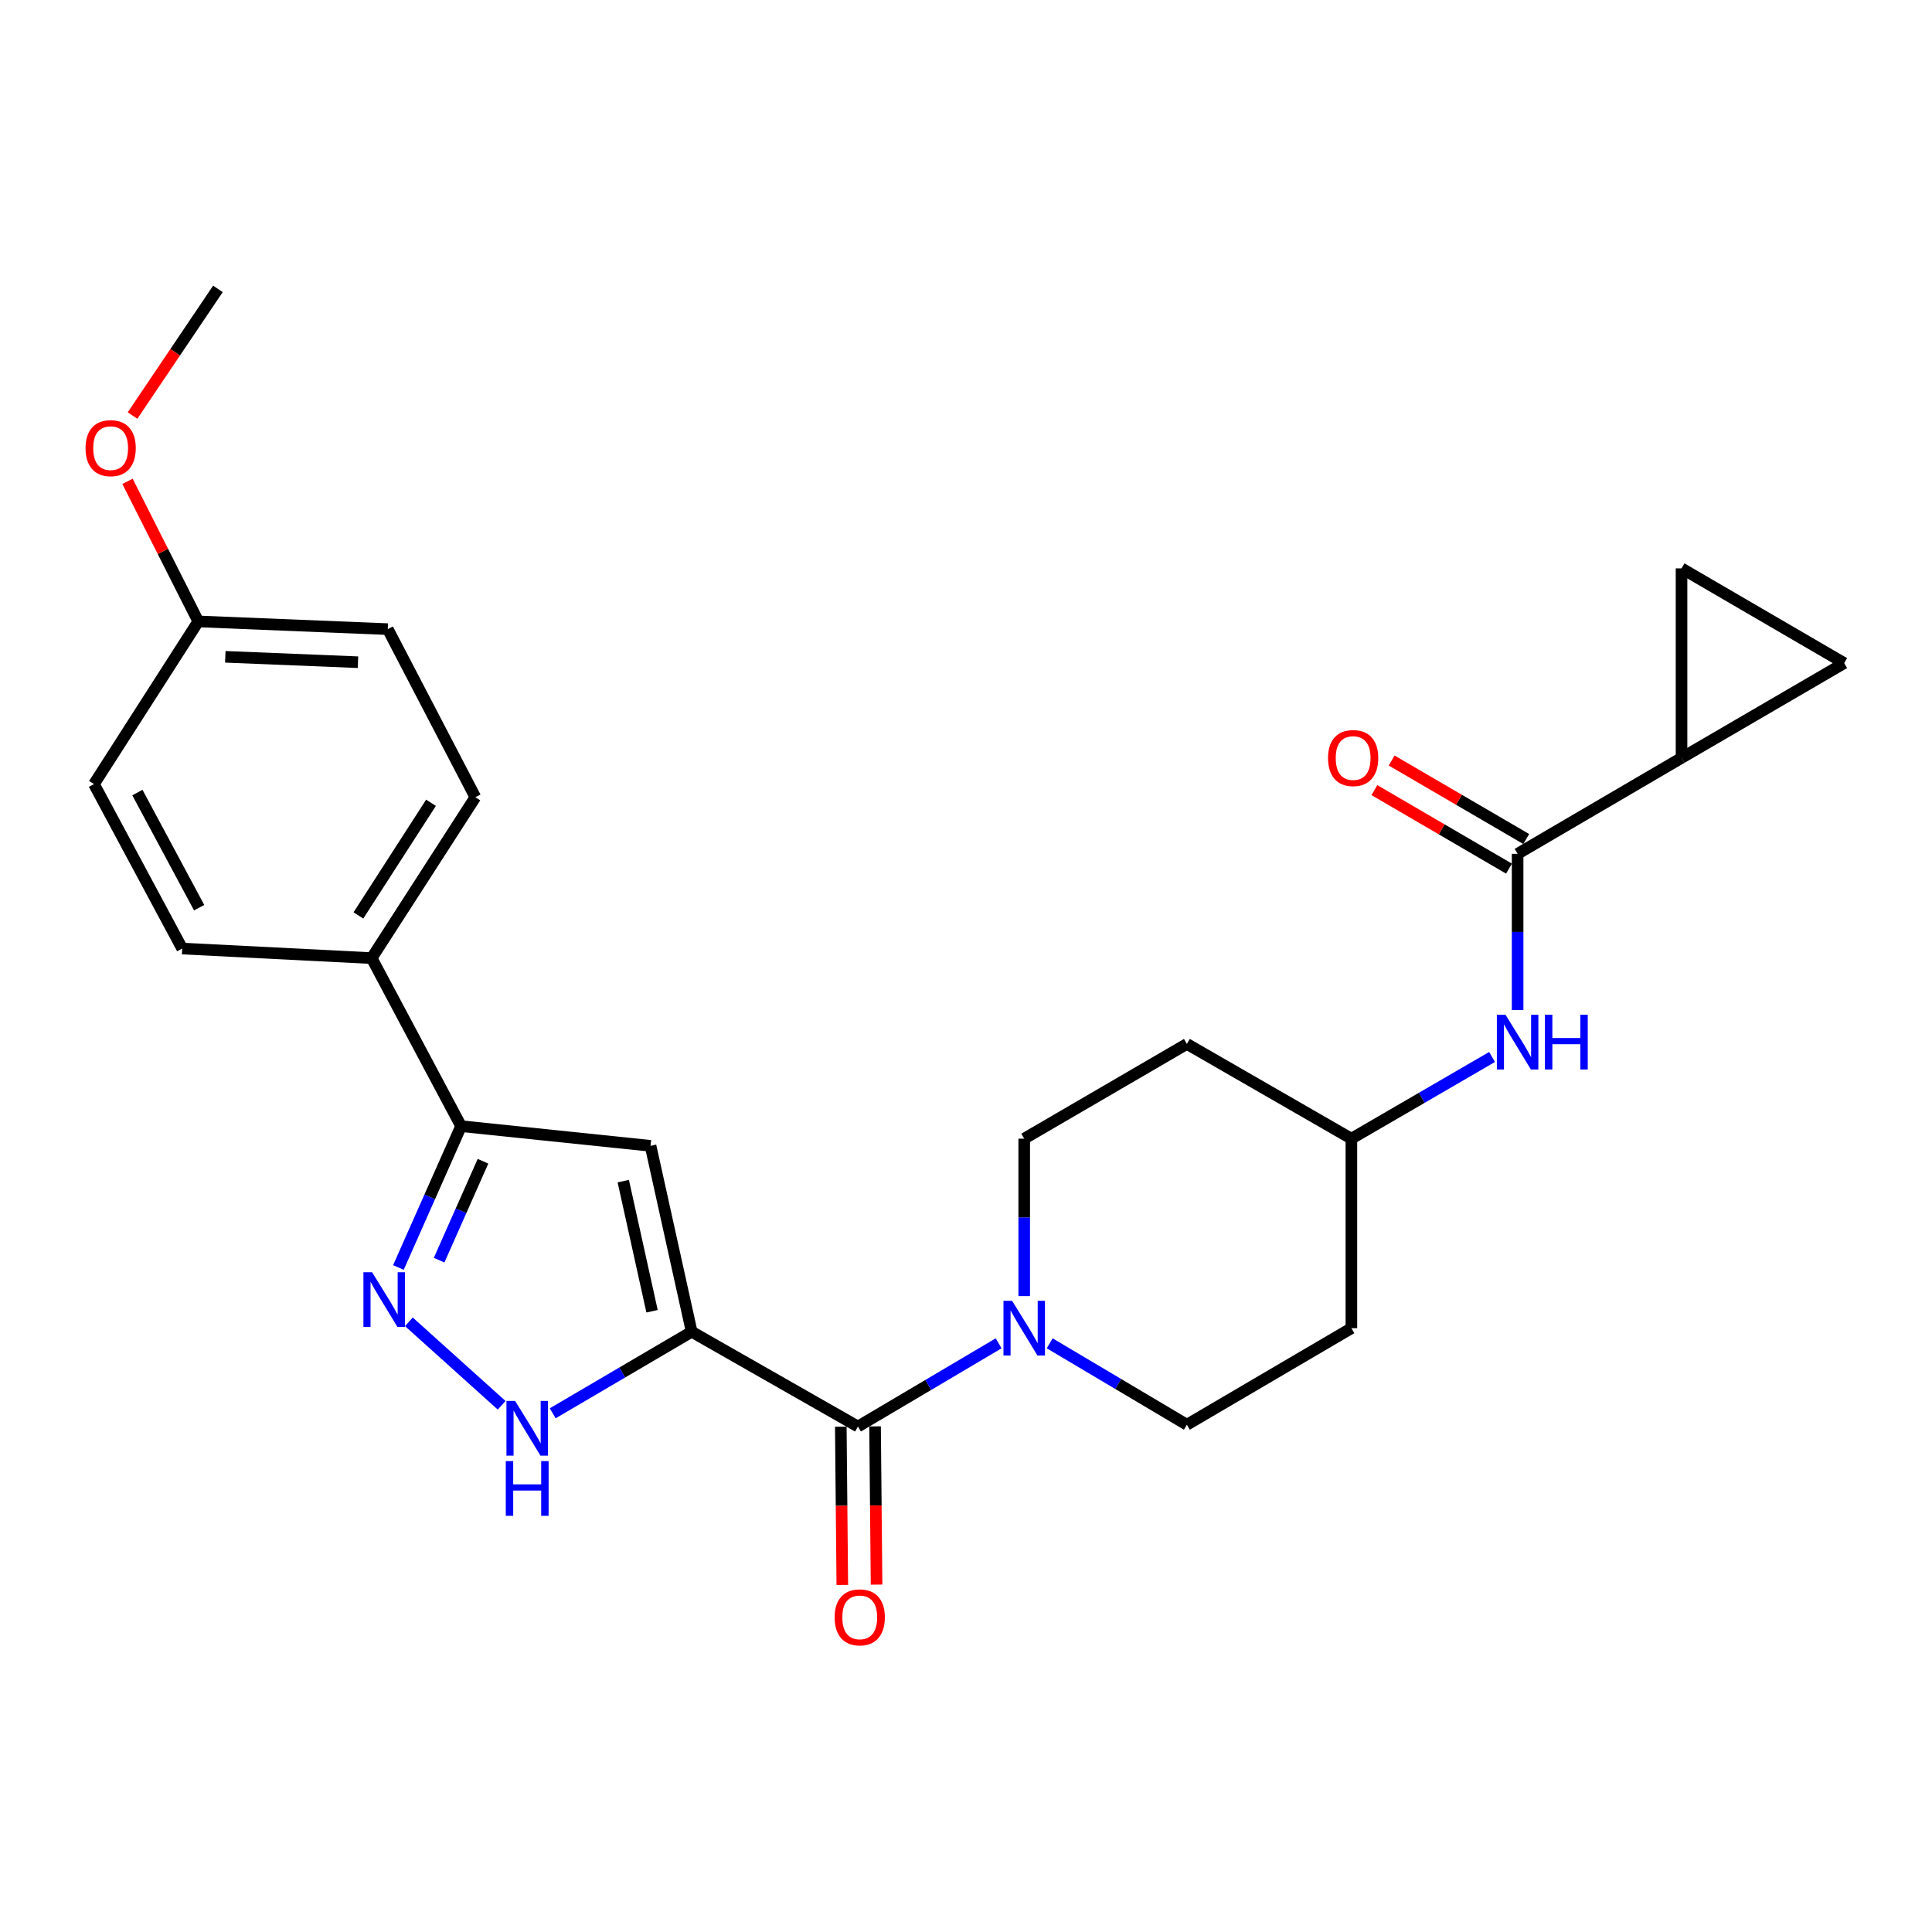 <?xml version='1.0' encoding='iso-8859-1'?>
<svg version='1.1' baseProfile='full'
              xmlns='http://www.w3.org/2000/svg'
                      xmlns:rdkit='http://www.rdkit.org/xml'
                      xmlns:xlink='http://www.w3.org/1999/xlink'
                  xml:space='preserve'
width='1000px' height='1000px' viewBox='0 0 1000 1000'>
<!-- END OF HEADER -->
<rect style='opacity:1.0;fill:#FFFFFF;stroke:none' width='1000' height='1000' x='0' y='0'> </rect>
<path class='bond-0' d='M 358.008,689.303 L 336.721,593.08' style='fill:none;fill-rule:evenodd;stroke:#000000;stroke-width:6px;stroke-linecap:butt;stroke-linejoin:miter;stroke-opacity:1' />
<path class='bond-0' d='M 337.502,678.7 L 322.601,611.344' style='fill:none;fill-rule:evenodd;stroke:#000000;stroke-width:6px;stroke-linecap:butt;stroke-linejoin:miter;stroke-opacity:1' />
<path class='bond-1' d='M 358.008,689.303 L 444.065,738.37' style='fill:none;fill-rule:evenodd;stroke:#000000;stroke-width:6px;stroke-linecap:butt;stroke-linejoin:miter;stroke-opacity:1' />
<path class='bond-2' d='M 358.008,689.303 L 322.047,710.413' style='fill:none;fill-rule:evenodd;stroke:#000000;stroke-width:6px;stroke-linecap:butt;stroke-linejoin:miter;stroke-opacity:1' />
<path class='bond-2' d='M 322.047,710.413 L 286.085,731.523' style='fill:none;fill-rule:evenodd;stroke:#0000FF;stroke-width:6px;stroke-linecap:butt;stroke-linejoin:miter;stroke-opacity:1' />
<path class='bond-4' d='M 336.721,593.08 L 238.656,582.894' style='fill:none;fill-rule:evenodd;stroke:#000000;stroke-width:6px;stroke-linecap:butt;stroke-linejoin:miter;stroke-opacity:1' />
<path class='bond-5' d='M 444.065,738.37 L 480.479,716.835' style='fill:none;fill-rule:evenodd;stroke:#000000;stroke-width:6px;stroke-linecap:butt;stroke-linejoin:miter;stroke-opacity:1' />
<path class='bond-5' d='M 480.479,716.835 L 516.892,695.301' style='fill:none;fill-rule:evenodd;stroke:#0000FF;stroke-width:6px;stroke-linecap:butt;stroke-linejoin:miter;stroke-opacity:1' />
<path class='bond-12' d='M 435.2,738.454 L 435.588,779.403' style='fill:none;fill-rule:evenodd;stroke:#000000;stroke-width:6px;stroke-linecap:butt;stroke-linejoin:miter;stroke-opacity:1' />
<path class='bond-12' d='M 435.588,779.403 L 435.977,820.353' style='fill:none;fill-rule:evenodd;stroke:#FF0000;stroke-width:6px;stroke-linecap:butt;stroke-linejoin:miter;stroke-opacity:1' />
<path class='bond-12' d='M 452.931,738.286 L 453.319,779.235' style='fill:none;fill-rule:evenodd;stroke:#000000;stroke-width:6px;stroke-linecap:butt;stroke-linejoin:miter;stroke-opacity:1' />
<path class='bond-12' d='M 453.319,779.235 L 453.707,820.185' style='fill:none;fill-rule:evenodd;stroke:#FF0000;stroke-width:6px;stroke-linecap:butt;stroke-linejoin:miter;stroke-opacity:1' />
<path class='bond-3' d='M 259.648,727.372 L 211.633,684.169' style='fill:none;fill-rule:evenodd;stroke:#0000FF;stroke-width:6px;stroke-linecap:butt;stroke-linejoin:miter;stroke-opacity:1' />
<path class='bond-26' d='M 206.216,656.05 L 222.436,619.472' style='fill:none;fill-rule:evenodd;stroke:#0000FF;stroke-width:6px;stroke-linecap:butt;stroke-linejoin:miter;stroke-opacity:1' />
<path class='bond-26' d='M 222.436,619.472 L 238.656,582.894' style='fill:none;fill-rule:evenodd;stroke:#000000;stroke-width:6px;stroke-linecap:butt;stroke-linejoin:miter;stroke-opacity:1' />
<path class='bond-26' d='M 227.291,652.264 L 238.645,626.66' style='fill:none;fill-rule:evenodd;stroke:#0000FF;stroke-width:6px;stroke-linecap:butt;stroke-linejoin:miter;stroke-opacity:1' />
<path class='bond-26' d='M 238.645,626.66 L 249.999,601.056' style='fill:none;fill-rule:evenodd;stroke:#000000;stroke-width:6px;stroke-linecap:butt;stroke-linejoin:miter;stroke-opacity:1' />
<path class='bond-11' d='M 238.656,582.894 L 192.367,495.921' style='fill:none;fill-rule:evenodd;stroke:#000000;stroke-width:6px;stroke-linecap:butt;stroke-linejoin:miter;stroke-opacity:1' />
<path class='bond-13' d='M 543.32,695.297 L 578.823,716.366' style='fill:none;fill-rule:evenodd;stroke:#0000FF;stroke-width:6px;stroke-linecap:butt;stroke-linejoin:miter;stroke-opacity:1' />
<path class='bond-13' d='M 578.823,716.366 L 614.327,737.434' style='fill:none;fill-rule:evenodd;stroke:#000000;stroke-width:6px;stroke-linecap:butt;stroke-linejoin:miter;stroke-opacity:1' />
<path class='bond-14' d='M 530.132,670.859 L 530.132,630.117' style='fill:none;fill-rule:evenodd;stroke:#0000FF;stroke-width:6px;stroke-linecap:butt;stroke-linejoin:miter;stroke-opacity:1' />
<path class='bond-14' d='M 530.132,630.117 L 530.132,589.376' style='fill:none;fill-rule:evenodd;stroke:#000000;stroke-width:6px;stroke-linecap:butt;stroke-linejoin:miter;stroke-opacity:1' />
<path class='bond-6' d='M 785.515,441.939 L 785.515,482.373' style='fill:none;fill-rule:evenodd;stroke:#000000;stroke-width:6px;stroke-linecap:butt;stroke-linejoin:miter;stroke-opacity:1' />
<path class='bond-6' d='M 785.515,482.373 L 785.515,522.806' style='fill:none;fill-rule:evenodd;stroke:#0000FF;stroke-width:6px;stroke-linecap:butt;stroke-linejoin:miter;stroke-opacity:1' />
<path class='bond-7' d='M 785.515,441.939 L 870.36,392.281' style='fill:none;fill-rule:evenodd;stroke:#000000;stroke-width:6px;stroke-linecap:butt;stroke-linejoin:miter;stroke-opacity:1' />
<path class='bond-15' d='M 789.982,434.281 L 755.149,413.962' style='fill:none;fill-rule:evenodd;stroke:#000000;stroke-width:6px;stroke-linecap:butt;stroke-linejoin:miter;stroke-opacity:1' />
<path class='bond-15' d='M 755.149,413.962 L 720.315,393.643' style='fill:none;fill-rule:evenodd;stroke:#FF0000;stroke-width:6px;stroke-linecap:butt;stroke-linejoin:miter;stroke-opacity:1' />
<path class='bond-15' d='M 781.048,449.597 L 746.214,429.278' style='fill:none;fill-rule:evenodd;stroke:#000000;stroke-width:6px;stroke-linecap:butt;stroke-linejoin:miter;stroke-opacity:1' />
<path class='bond-15' d='M 746.214,429.278 L 711.381,408.959' style='fill:none;fill-rule:evenodd;stroke:#FF0000;stroke-width:6px;stroke-linecap:butt;stroke-linejoin:miter;stroke-opacity:1' />
<path class='bond-8' d='M 870.36,392.281 L 954.545,343.224' style='fill:none;fill-rule:evenodd;stroke:#000000;stroke-width:6px;stroke-linecap:butt;stroke-linejoin:miter;stroke-opacity:1' />
<path class='bond-9' d='M 870.36,392.281 L 870.36,294.186' style='fill:none;fill-rule:evenodd;stroke:#000000;stroke-width:6px;stroke-linecap:butt;stroke-linejoin:miter;stroke-opacity:1' />
<path class='bond-29' d='M 954.545,343.224 L 870.36,294.186' style='fill:none;fill-rule:evenodd;stroke:#000000;stroke-width:6px;stroke-linecap:butt;stroke-linejoin:miter;stroke-opacity:1' />
<path class='bond-10' d='M 772.288,547.086 L 735.883,568.231' style='fill:none;fill-rule:evenodd;stroke:#0000FF;stroke-width:6px;stroke-linecap:butt;stroke-linejoin:miter;stroke-opacity:1' />
<path class='bond-10' d='M 735.883,568.231 L 699.478,589.376' style='fill:none;fill-rule:evenodd;stroke:#000000;stroke-width:6px;stroke-linecap:butt;stroke-linejoin:miter;stroke-opacity:1' />
<path class='bond-19' d='M 192.367,495.921 L 246.044,412.633' style='fill:none;fill-rule:evenodd;stroke:#000000;stroke-width:6px;stroke-linecap:butt;stroke-linejoin:miter;stroke-opacity:1' />
<path class='bond-19' d='M 185.514,473.823 L 223.088,415.52' style='fill:none;fill-rule:evenodd;stroke:#000000;stroke-width:6px;stroke-linecap:butt;stroke-linejoin:miter;stroke-opacity:1' />
<path class='bond-20' d='M 192.367,495.921 L 94.302,490.966' style='fill:none;fill-rule:evenodd;stroke:#000000;stroke-width:6px;stroke-linecap:butt;stroke-linejoin:miter;stroke-opacity:1' />
<path class='bond-17' d='M 614.327,737.434 L 699.478,687.471' style='fill:none;fill-rule:evenodd;stroke:#000000;stroke-width:6px;stroke-linecap:butt;stroke-linejoin:miter;stroke-opacity:1' />
<path class='bond-18' d='M 530.132,589.376 L 614.327,540.339' style='fill:none;fill-rule:evenodd;stroke:#000000;stroke-width:6px;stroke-linecap:butt;stroke-linejoin:miter;stroke-opacity:1' />
<path class='bond-16' d='M 699.478,589.376 L 614.327,540.339' style='fill:none;fill-rule:evenodd;stroke:#000000;stroke-width:6px;stroke-linecap:butt;stroke-linejoin:miter;stroke-opacity:1' />
<path class='bond-27' d='M 699.478,589.376 L 699.478,687.471' style='fill:none;fill-rule:evenodd;stroke:#000000;stroke-width:6px;stroke-linecap:butt;stroke-linejoin:miter;stroke-opacity:1' />
<path class='bond-23' d='M 246.044,412.633 L 200.72,325.64' style='fill:none;fill-rule:evenodd;stroke:#000000;stroke-width:6px;stroke-linecap:butt;stroke-linejoin:miter;stroke-opacity:1' />
<path class='bond-22' d='M 94.302,490.966 L 48.643,405.845' style='fill:none;fill-rule:evenodd;stroke:#000000;stroke-width:6px;stroke-linecap:butt;stroke-linejoin:miter;stroke-opacity:1' />
<path class='bond-22' d='M 103.078,469.817 L 71.117,410.232' style='fill:none;fill-rule:evenodd;stroke:#000000;stroke-width:6px;stroke-linecap:butt;stroke-linejoin:miter;stroke-opacity:1' />
<path class='bond-21' d='M 102.625,321.65 L 48.643,405.845' style='fill:none;fill-rule:evenodd;stroke:#000000;stroke-width:6px;stroke-linecap:butt;stroke-linejoin:miter;stroke-opacity:1' />
<path class='bond-24' d='M 102.625,321.65 L 84.312,285.402' style='fill:none;fill-rule:evenodd;stroke:#000000;stroke-width:6px;stroke-linecap:butt;stroke-linejoin:miter;stroke-opacity:1' />
<path class='bond-24' d='M 84.312,285.402 L 65.999,249.154' style='fill:none;fill-rule:evenodd;stroke:#FF0000;stroke-width:6px;stroke-linecap:butt;stroke-linejoin:miter;stroke-opacity:1' />
<path class='bond-28' d='M 102.625,321.65 L 200.72,325.64' style='fill:none;fill-rule:evenodd;stroke:#000000;stroke-width:6px;stroke-linecap:butt;stroke-linejoin:miter;stroke-opacity:1' />
<path class='bond-28' d='M 116.619,339.966 L 185.285,342.758' style='fill:none;fill-rule:evenodd;stroke:#000000;stroke-width:6px;stroke-linecap:butt;stroke-linejoin:miter;stroke-opacity:1' />
<path class='bond-25' d='M 68.6,215.077 L 90.696,182.302' style='fill:none;fill-rule:evenodd;stroke:#FF0000;stroke-width:6px;stroke-linecap:butt;stroke-linejoin:miter;stroke-opacity:1' />
<path class='bond-25' d='M 90.696,182.302 L 112.792,149.527' style='fill:none;fill-rule:evenodd;stroke:#000000;stroke-width:6px;stroke-linecap:butt;stroke-linejoin:miter;stroke-opacity:1' />
<path  class='atom-3' d='M 266.617 725.116
L 275.897 740.116
Q 276.817 741.596, 278.297 744.276
Q 279.777 746.956, 279.857 747.116
L 279.857 725.116
L 283.617 725.116
L 283.617 753.436
L 279.737 753.436
L 269.777 737.036
Q 268.617 735.116, 267.377 732.916
Q 266.177 730.716, 265.817 730.036
L 265.817 753.436
L 262.137 753.436
L 262.137 725.116
L 266.617 725.116
' fill='#0000FF'/>
<path  class='atom-3' d='M 261.797 756.268
L 265.637 756.268
L 265.637 768.308
L 280.117 768.308
L 280.117 756.268
L 283.957 756.268
L 283.957 784.588
L 280.117 784.588
L 280.117 771.508
L 265.637 771.508
L 265.637 784.588
L 261.797 784.588
L 261.797 756.268
' fill='#0000FF'/>
<path  class='atom-4' d='M 192.588 658.505
L 201.868 673.505
Q 202.788 674.985, 204.268 677.665
Q 205.748 680.345, 205.828 680.505
L 205.828 658.505
L 209.588 658.505
L 209.588 686.825
L 205.708 686.825
L 195.748 670.425
Q 194.588 668.505, 193.348 666.305
Q 192.148 664.105, 191.788 663.425
L 191.788 686.825
L 188.108 686.825
L 188.108 658.505
L 192.588 658.505
' fill='#0000FF'/>
<path  class='atom-6' d='M 523.872 673.311
L 533.152 688.311
Q 534.072 689.791, 535.552 692.471
Q 537.032 695.151, 537.112 695.311
L 537.112 673.311
L 540.872 673.311
L 540.872 701.631
L 536.992 701.631
L 527.032 685.231
Q 525.872 683.311, 524.632 681.111
Q 523.432 678.911, 523.072 678.231
L 523.072 701.631
L 519.392 701.631
L 519.392 673.311
L 523.872 673.311
' fill='#0000FF'/>
<path  class='atom-11' d='M 779.255 525.243
L 788.535 540.243
Q 789.455 541.723, 790.935 544.403
Q 792.415 547.083, 792.495 547.243
L 792.495 525.243
L 796.255 525.243
L 796.255 553.563
L 792.375 553.563
L 782.415 537.163
Q 781.255 535.243, 780.015 533.043
Q 778.815 530.843, 778.455 530.163
L 778.455 553.563
L 774.775 553.563
L 774.775 525.243
L 779.255 525.243
' fill='#0000FF'/>
<path  class='atom-11' d='M 799.655 525.243
L 803.495 525.243
L 803.495 537.283
L 817.975 537.283
L 817.975 525.243
L 821.815 525.243
L 821.815 553.563
L 817.975 553.563
L 817.975 540.483
L 803.495 540.483
L 803.495 553.563
L 799.655 553.563
L 799.655 525.243
' fill='#0000FF'/>
<path  class='atom-13' d='M 432.001 837.136
Q 432.001 830.336, 435.361 826.536
Q 438.721 822.736, 445.001 822.736
Q 451.281 822.736, 454.641 826.536
Q 458.001 830.336, 458.001 837.136
Q 458.001 844.016, 454.601 847.936
Q 451.201 851.816, 445.001 851.816
Q 438.761 851.816, 435.361 847.936
Q 432.001 844.056, 432.001 837.136
M 445.001 848.616
Q 449.321 848.616, 451.641 845.736
Q 454.001 842.816, 454.001 837.136
Q 454.001 831.576, 451.641 828.776
Q 449.321 825.936, 445.001 825.936
Q 440.681 825.936, 438.321 828.736
Q 436.001 831.536, 436.001 837.136
Q 436.001 842.856, 438.321 845.736
Q 440.681 848.616, 445.001 848.616
' fill='#FF0000'/>
<path  class='atom-16' d='M 687.384 392.361
Q 687.384 385.561, 690.744 381.761
Q 694.104 377.961, 700.384 377.961
Q 706.664 377.961, 710.024 381.761
Q 713.384 385.561, 713.384 392.361
Q 713.384 399.241, 709.984 403.161
Q 706.584 407.041, 700.384 407.041
Q 694.144 407.041, 690.744 403.161
Q 687.384 399.281, 687.384 392.361
M 700.384 403.841
Q 704.704 403.841, 707.024 400.961
Q 709.384 398.041, 709.384 392.361
Q 709.384 386.801, 707.024 384.001
Q 704.704 381.161, 700.384 381.161
Q 696.064 381.161, 693.704 383.961
Q 691.384 386.761, 691.384 392.361
Q 691.384 398.081, 693.704 400.961
Q 696.064 403.841, 700.384 403.841
' fill='#FF0000'/>
<path  class='atom-25' d='M 44.272 231.96
Q 44.272 225.16, 47.632 221.36
Q 50.992 217.56, 57.272 217.56
Q 63.552 217.56, 66.912 221.36
Q 70.272 225.16, 70.272 231.96
Q 70.272 238.84, 66.872 242.76
Q 63.472 246.64, 57.272 246.64
Q 51.032 246.64, 47.632 242.76
Q 44.272 238.88, 44.272 231.96
M 57.272 243.44
Q 61.592 243.44, 63.912 240.56
Q 66.272 237.64, 66.272 231.96
Q 66.272 226.4, 63.912 223.6
Q 61.592 220.76, 57.272 220.76
Q 52.952 220.76, 50.592 223.56
Q 48.272 226.36, 48.272 231.96
Q 48.272 237.68, 50.592 240.56
Q 52.952 243.44, 57.272 243.44
' fill='#FF0000'/>
</svg>
